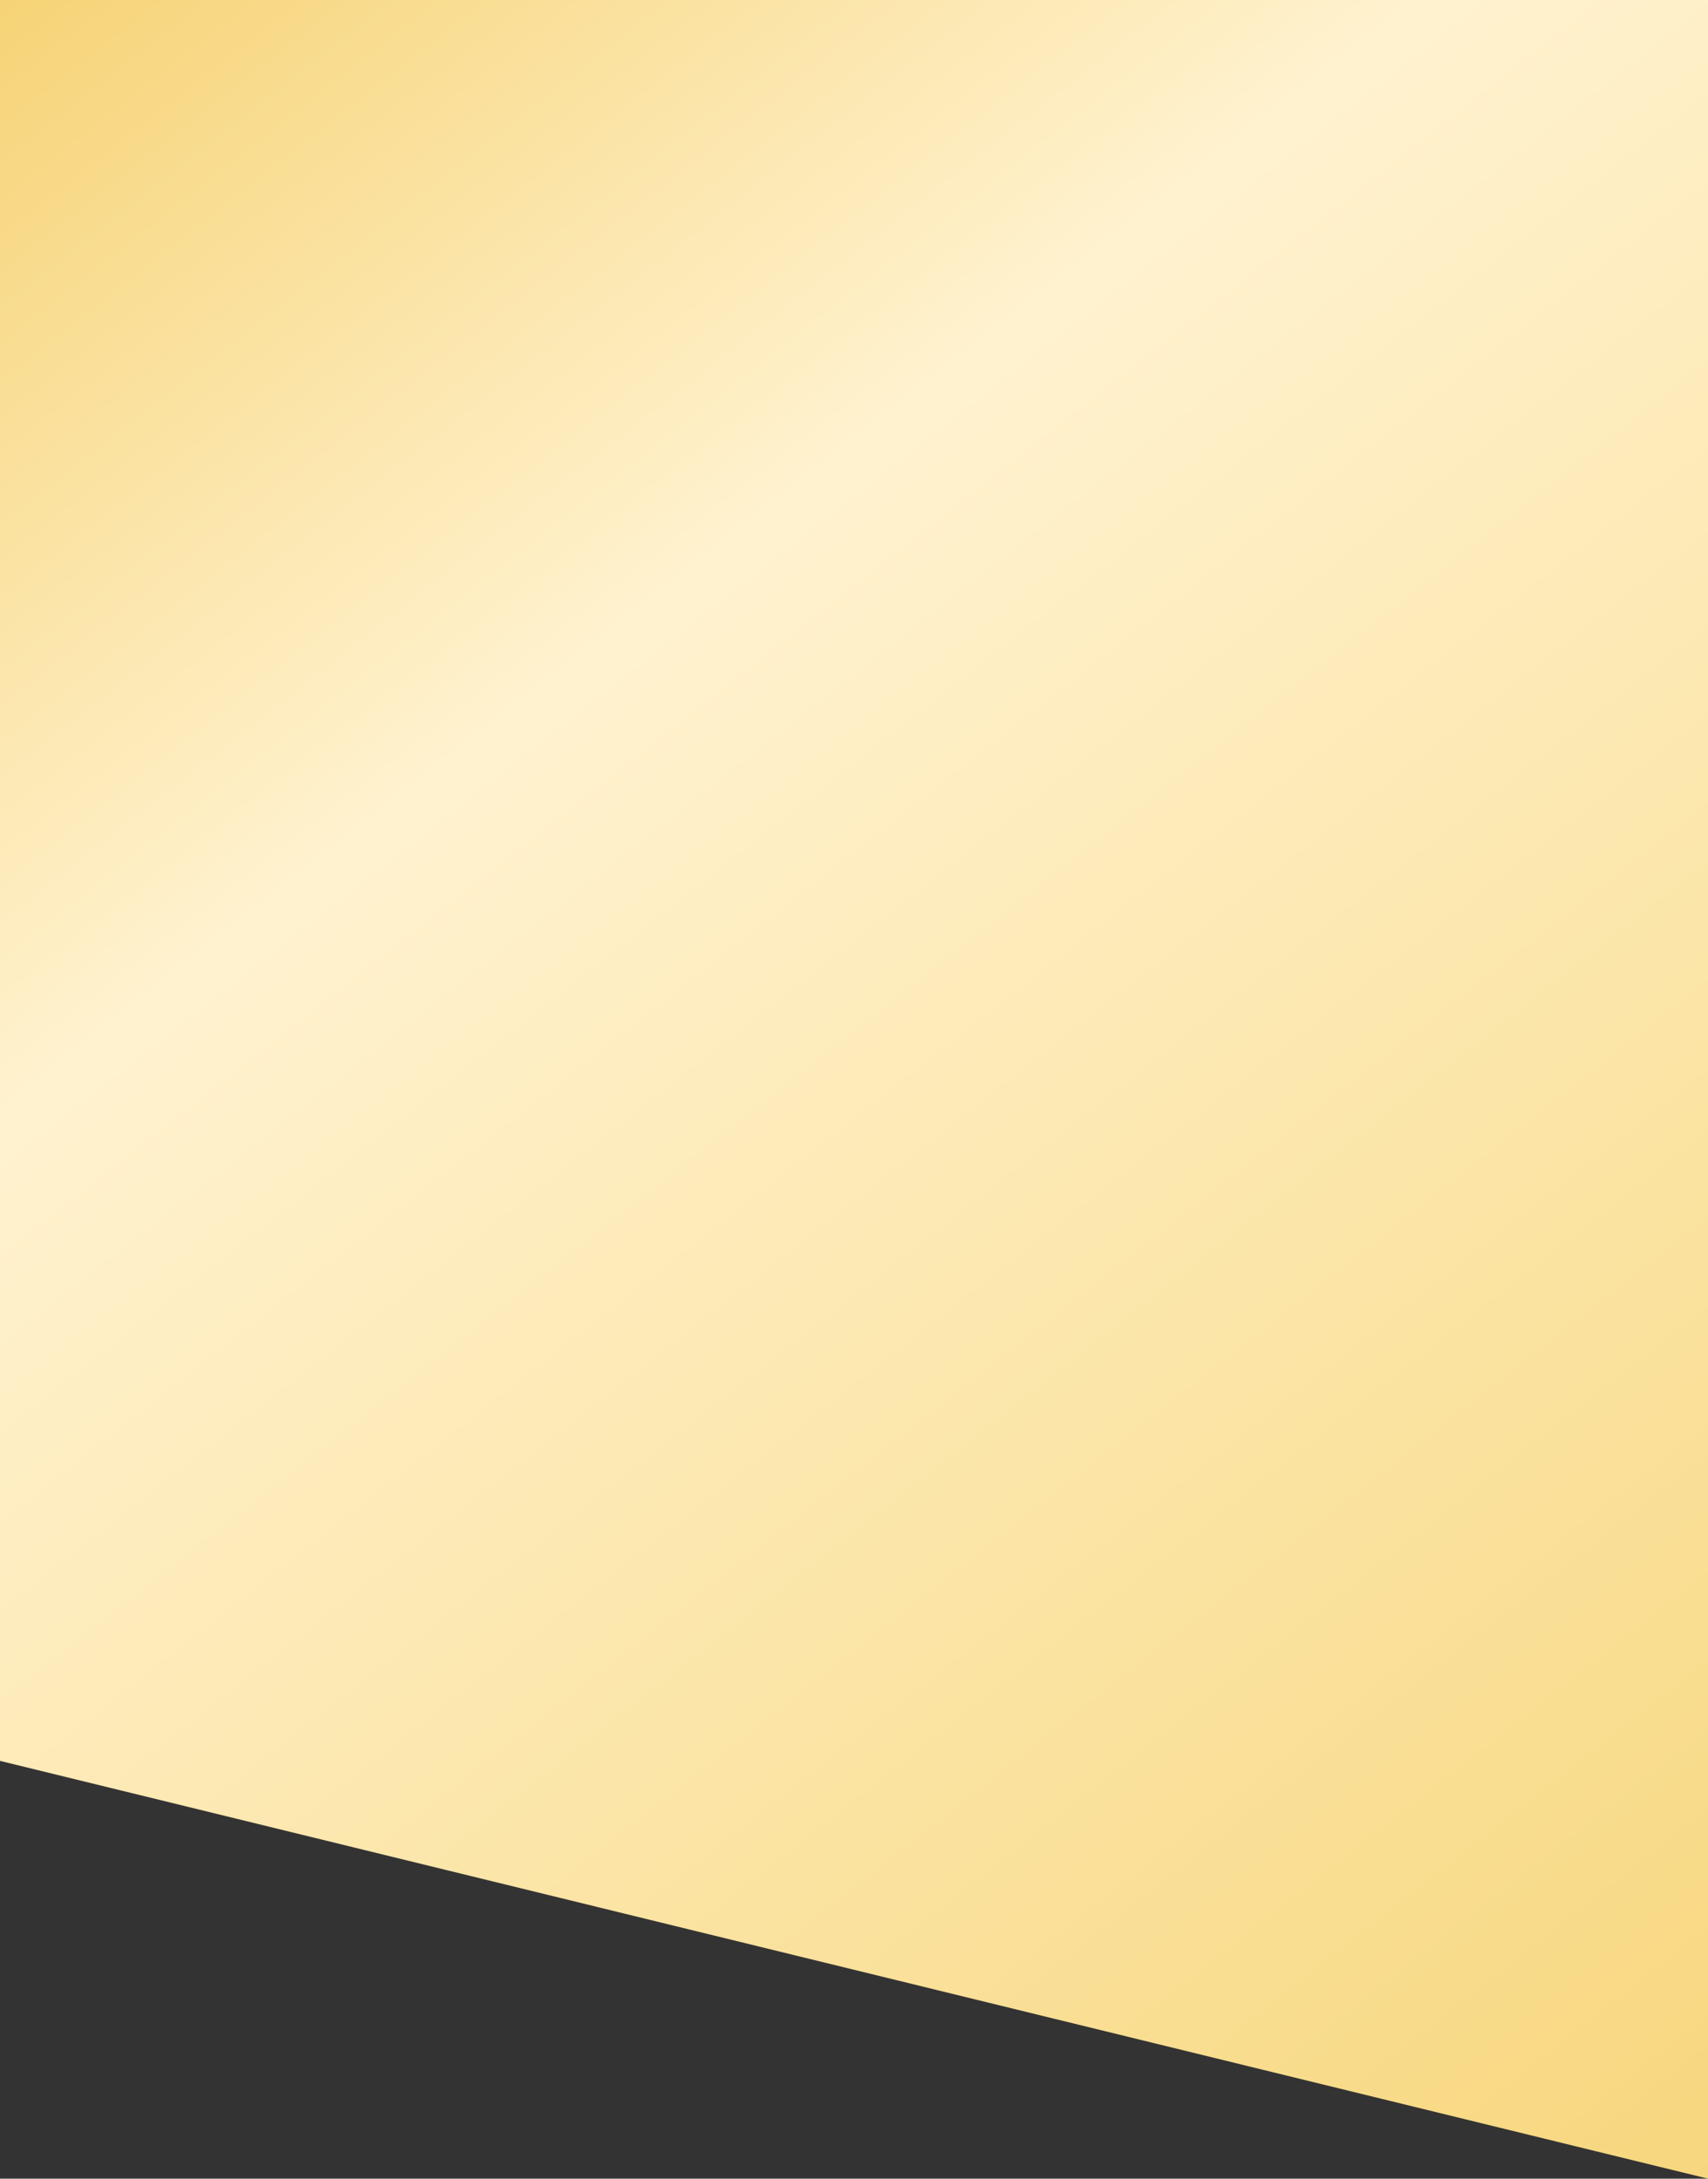 <?xml version="1.0" encoding="UTF-8"?> <svg xmlns="http://www.w3.org/2000/svg" width="120" height="153" viewBox="0 0 120 153" fill="none"><rect x="0" y="0" width="120" height="153" fill="#333333" stroke="none"/> <path d="M0 0H120V153L0 123.661V0Z" fill="url(#paint0_linear_116_966)"></path> <defs> <linearGradient id="paint0_linear_116_966" x1="0" y1="0" x2="120" y2="153" gradientUnits="userSpaceOnUse"> <stop stop-color="#F6D376"></stop> <stop offset="0.319" stop-color="#FFF2CF"></stop> <stop offset="1" stop-color="#F7D77E"></stop> </linearGradient> </defs> </svg> 